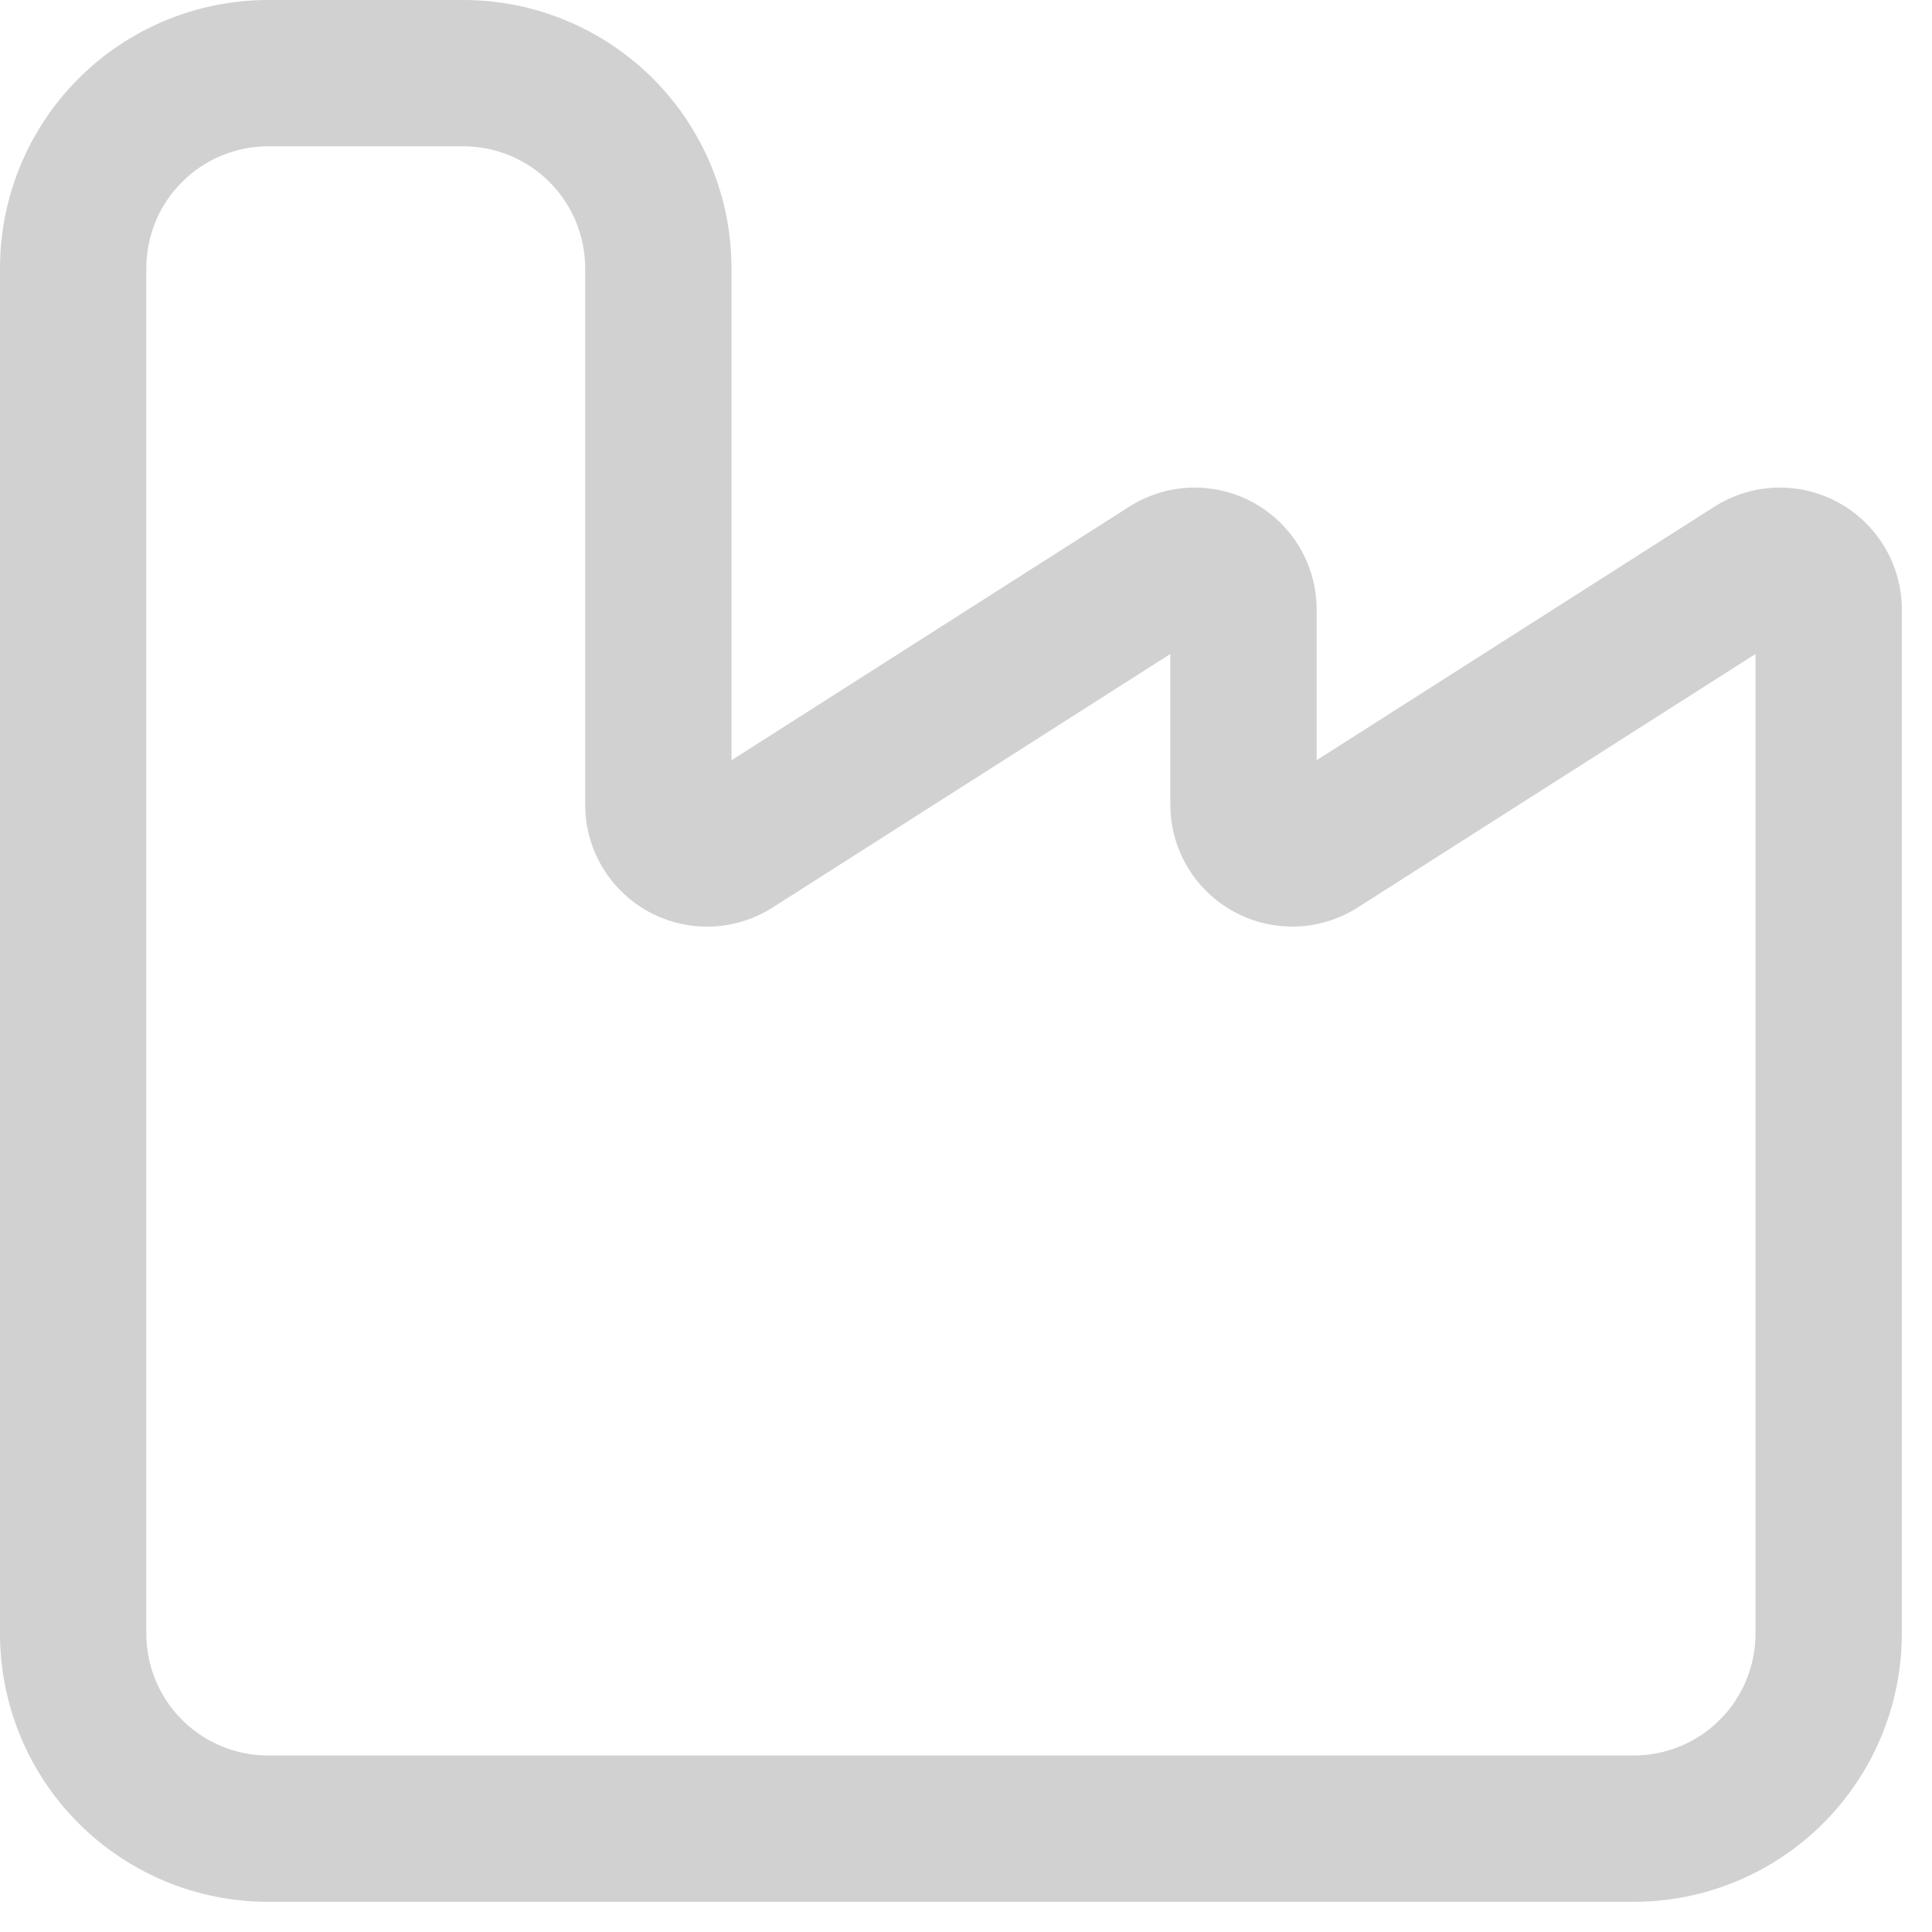 <svg width="52" height="52" viewBox="0 0 52 52" fill="none" xmlns="http://www.w3.org/2000/svg">
<path d="M15.75 7.219C15.75 6.348 15.404 5.514 14.789 4.899C14.174 4.283 13.339 3.938 12.469 3.938H7.219C6.348 3.938 5.514 4.283 4.899 4.899C4.283 5.514 3.938 6.348 3.938 7.219V43.969C3.938 44.839 4.283 45.674 4.899 46.289C5.514 46.904 6.348 47.25 7.219 47.25H43.969C44.839 47.25 45.674 46.904 46.289 46.289C46.904 45.674 47.25 44.839 47.25 43.969V17.601L36.546 24.423C36.05 24.74 35.478 24.918 34.89 24.937C34.301 24.957 33.719 24.817 33.203 24.534C32.687 24.251 32.256 23.834 31.957 23.328C31.657 22.821 31.499 22.243 31.5 21.654V17.602L20.798 24.424L20.798 24.424C20.303 24.74 19.732 24.918 19.145 24.939C18.555 24.959 17.971 24.82 17.454 24.537C16.937 24.253 16.506 23.836 16.206 23.328C15.906 22.82 15.749 22.241 15.75 21.652V7.219ZM19.688 20.463L30.391 13.639L30.485 13.581C30.959 13.301 31.496 13.144 32.048 13.125C32.636 13.106 33.219 13.245 33.735 13.528C34.219 13.794 34.627 14.177 34.923 14.641L34.981 14.735L35.035 14.831C35.299 15.313 35.438 15.855 35.438 16.406V20.461L46.142 13.638C46.638 13.322 47.21 13.145 47.798 13.125C48.386 13.106 48.969 13.245 49.485 13.528C49.969 13.794 50.377 14.177 50.673 14.641L50.731 14.735L50.785 14.831C51.049 15.313 51.188 15.855 51.188 16.406V43.969C51.188 45.883 50.427 47.719 49.073 49.073C47.719 50.427 45.883 51.188 43.969 51.188H7.219C5.304 51.188 3.468 50.427 2.114 49.073C0.761 47.719 2.08836e-05 45.883 0 43.969V7.219C2.12571e-05 5.304 0.761 3.468 2.114 2.114C3.468 0.761 5.304 2.12565e-05 7.219 0H12.469C14.383 2.11328e-05 16.219 0.761 17.573 2.114C18.927 3.468 19.688 5.304 19.688 7.219V20.463Z" fill="#D1D1D1"/>
</svg>

